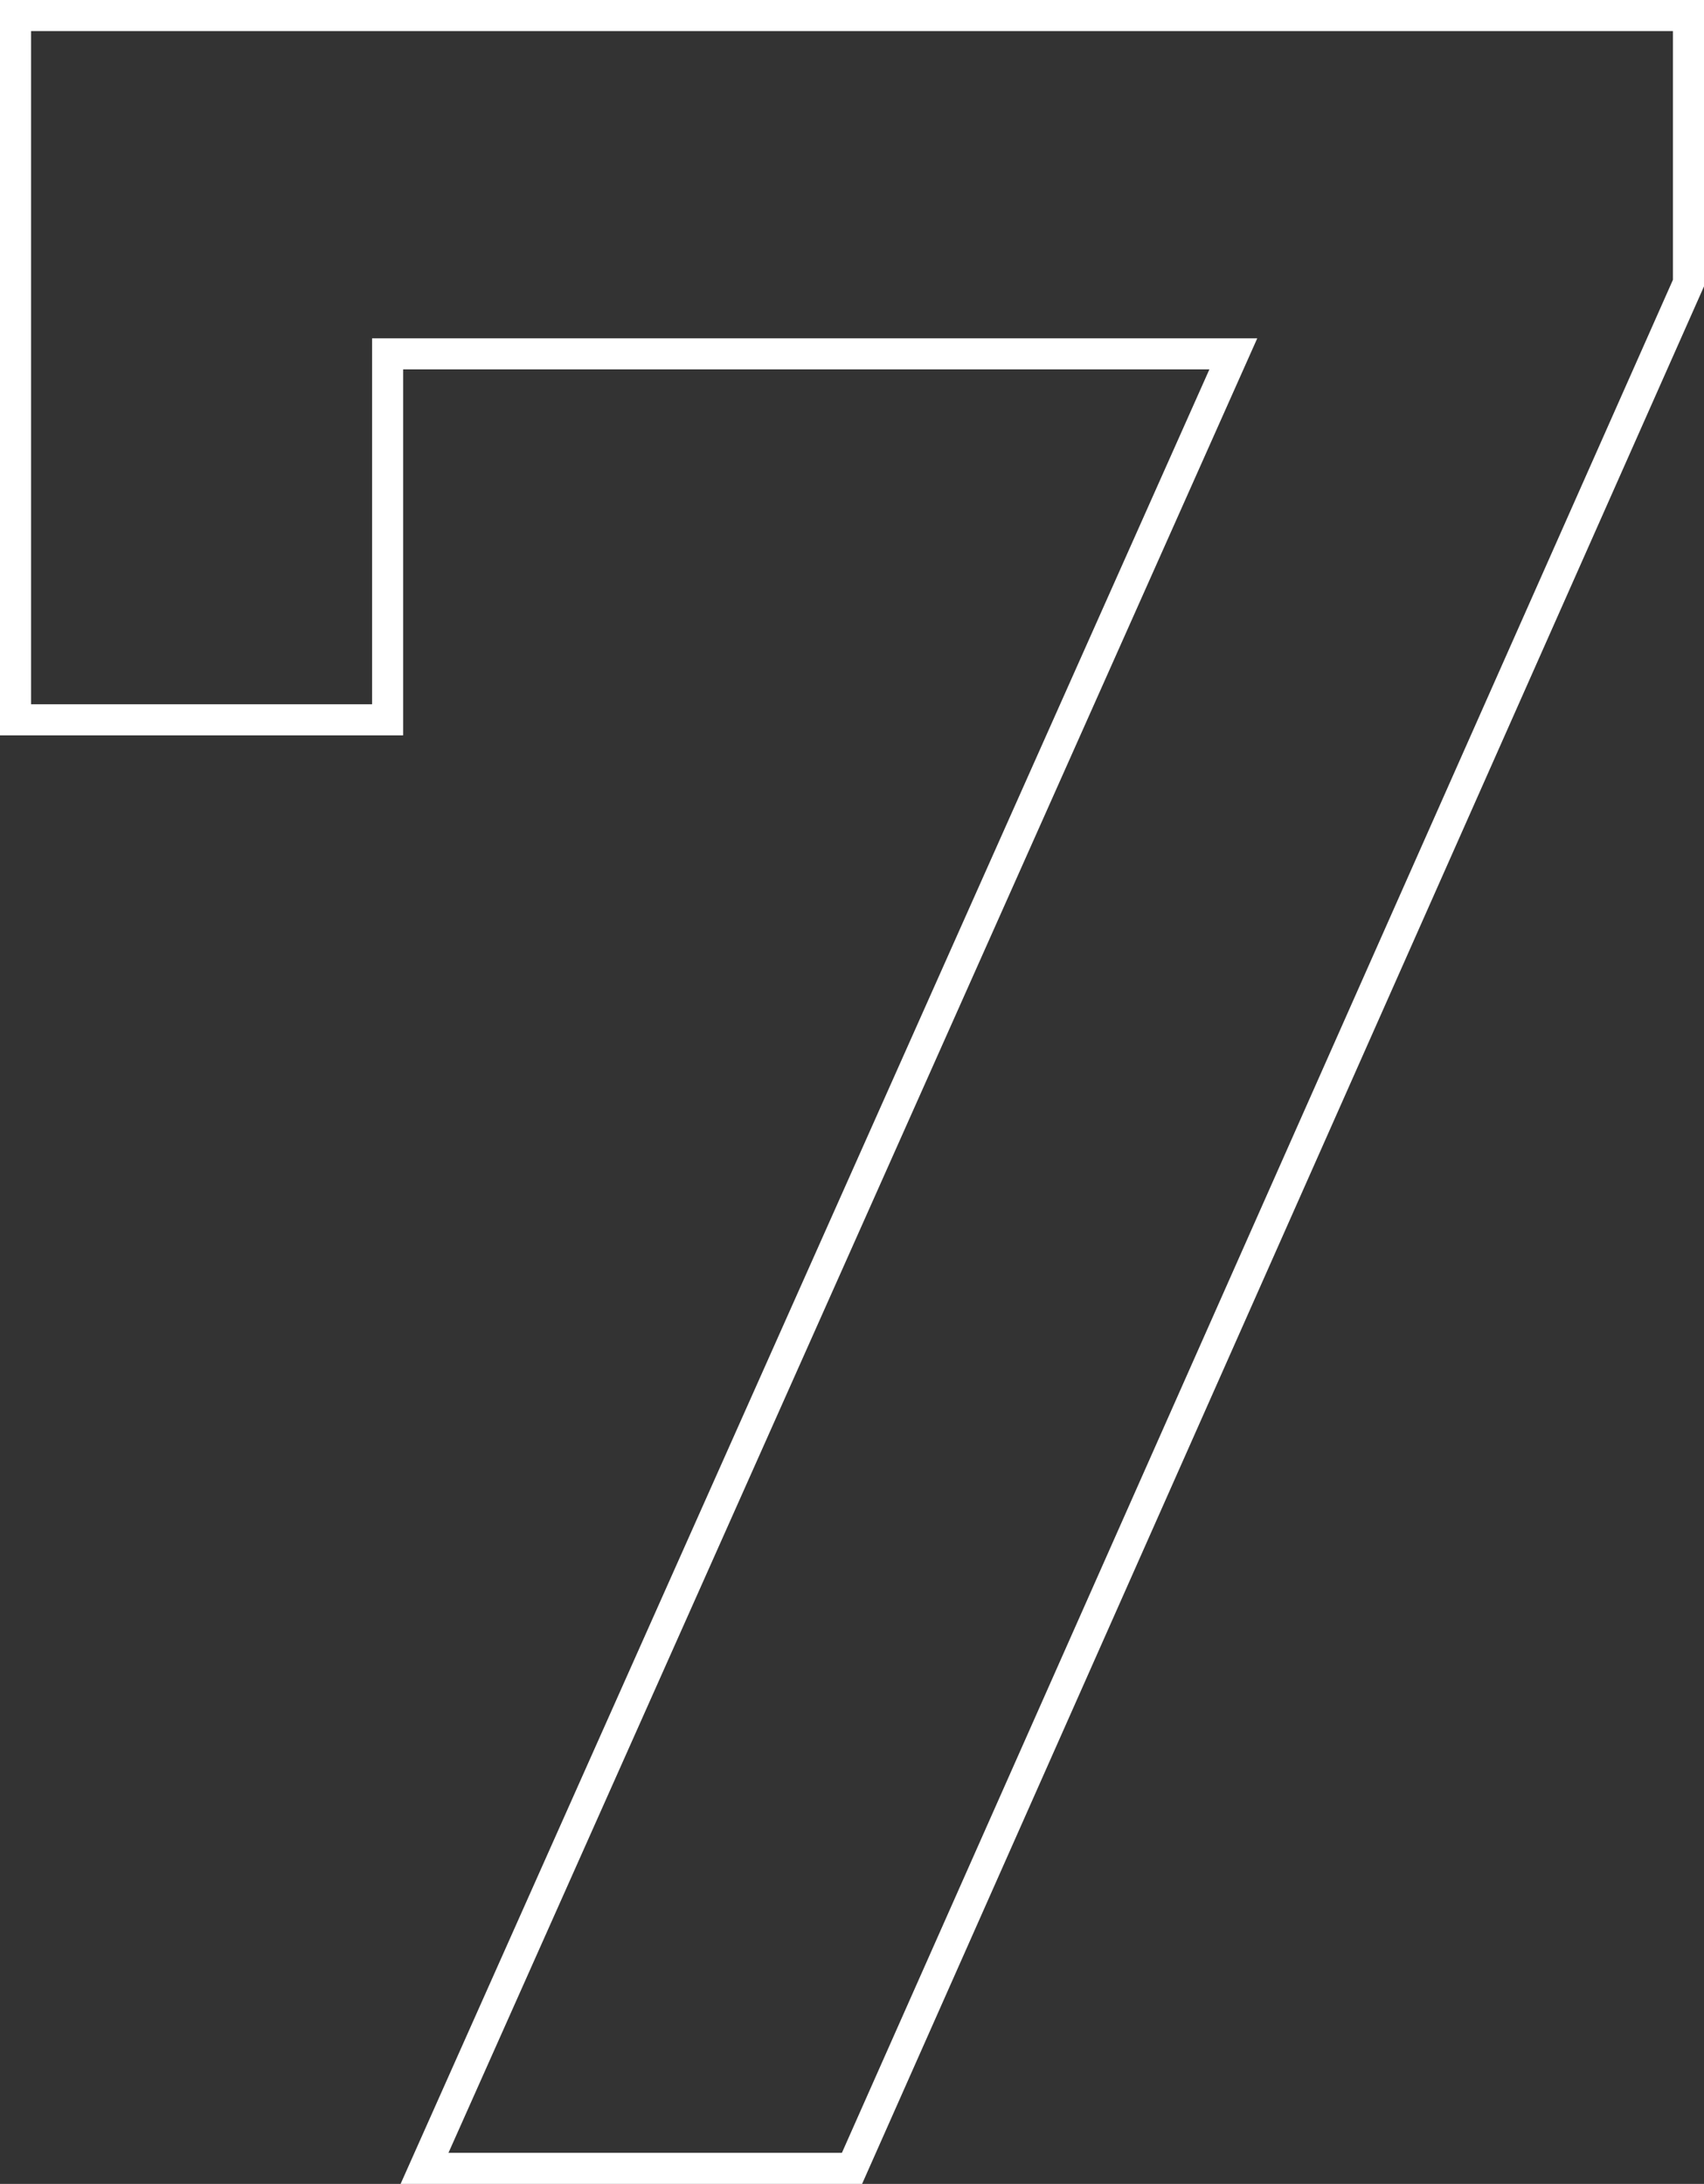 <svg xmlns="http://www.w3.org/2000/svg" width="109.712" height="140.6" viewBox="0 0 109.712 140.6"><rect x="0" y="0" width="109.712" height="140.6" fill="#333333" stroke="none"/><defs><style>      .cls-1 {        fill: #fff;      }    </style></defs><path id="_7" data-name="7" class="cls-1" d="M4.544-139.6H114.256v18.438L60.05,1H30.337L82.411-115.82H30.5v23.562H4.544Zm107.712,2H6.544v43.342H28.5V-117.82H85.493L33.419-1H58.75l53.506-120.586Z" transform="translate(-4.544 139.6)"></path></svg>
